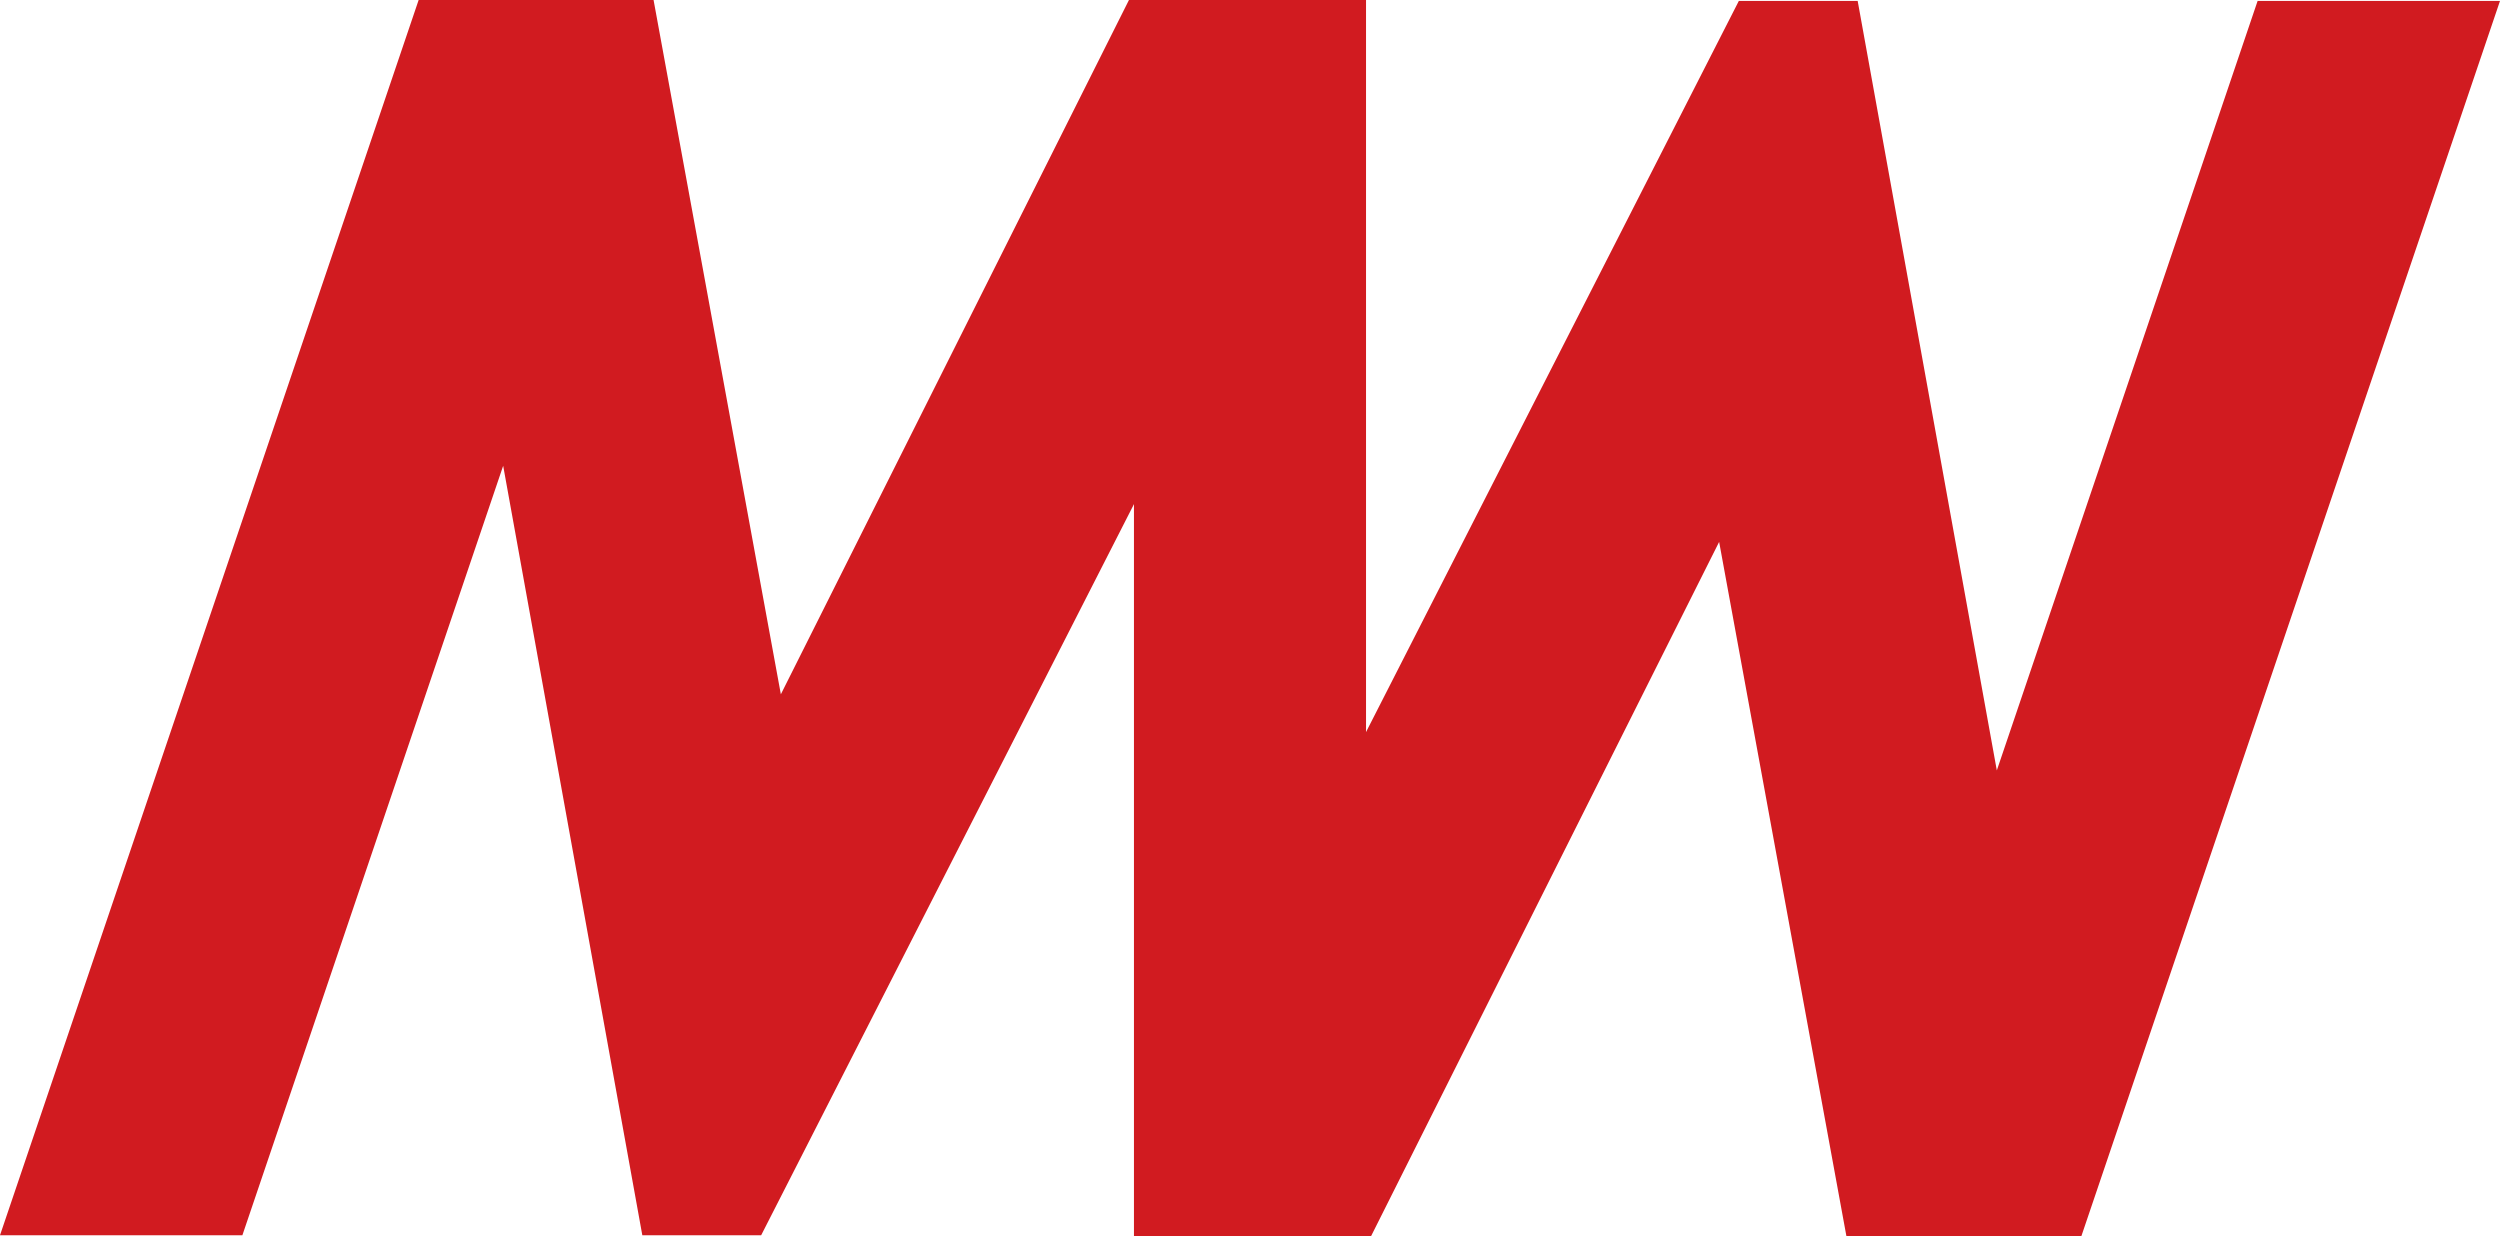 <?xml version="1.0" encoding="UTF-8"?>
<svg data-bbox="0 0 249.124 123.188" viewBox="0 0 249.125 123.188" height="123.188" width="249.125" xmlns="http://www.w3.org/2000/svg" data-type="color">
    <g>
        <path fill="#d11b20" d="M41.718 0h23.41l12.684 69.188L112.5.001h23.625v123.093h-22.782V49.563l-37.494 73.531H64.007L50.141 46.417l-25.988 76.677H0Z" data-color="1"/>
        <path fill="#d11b20" d="M207.406 123.188h-23.41L171.312 54l-34.688 69.187h-23.625V.094h22.782v73.531L173.275.094h11.842l13.866 76.677L224.971.094h24.153Z" data-color="1"/>
    </g>
</svg>
